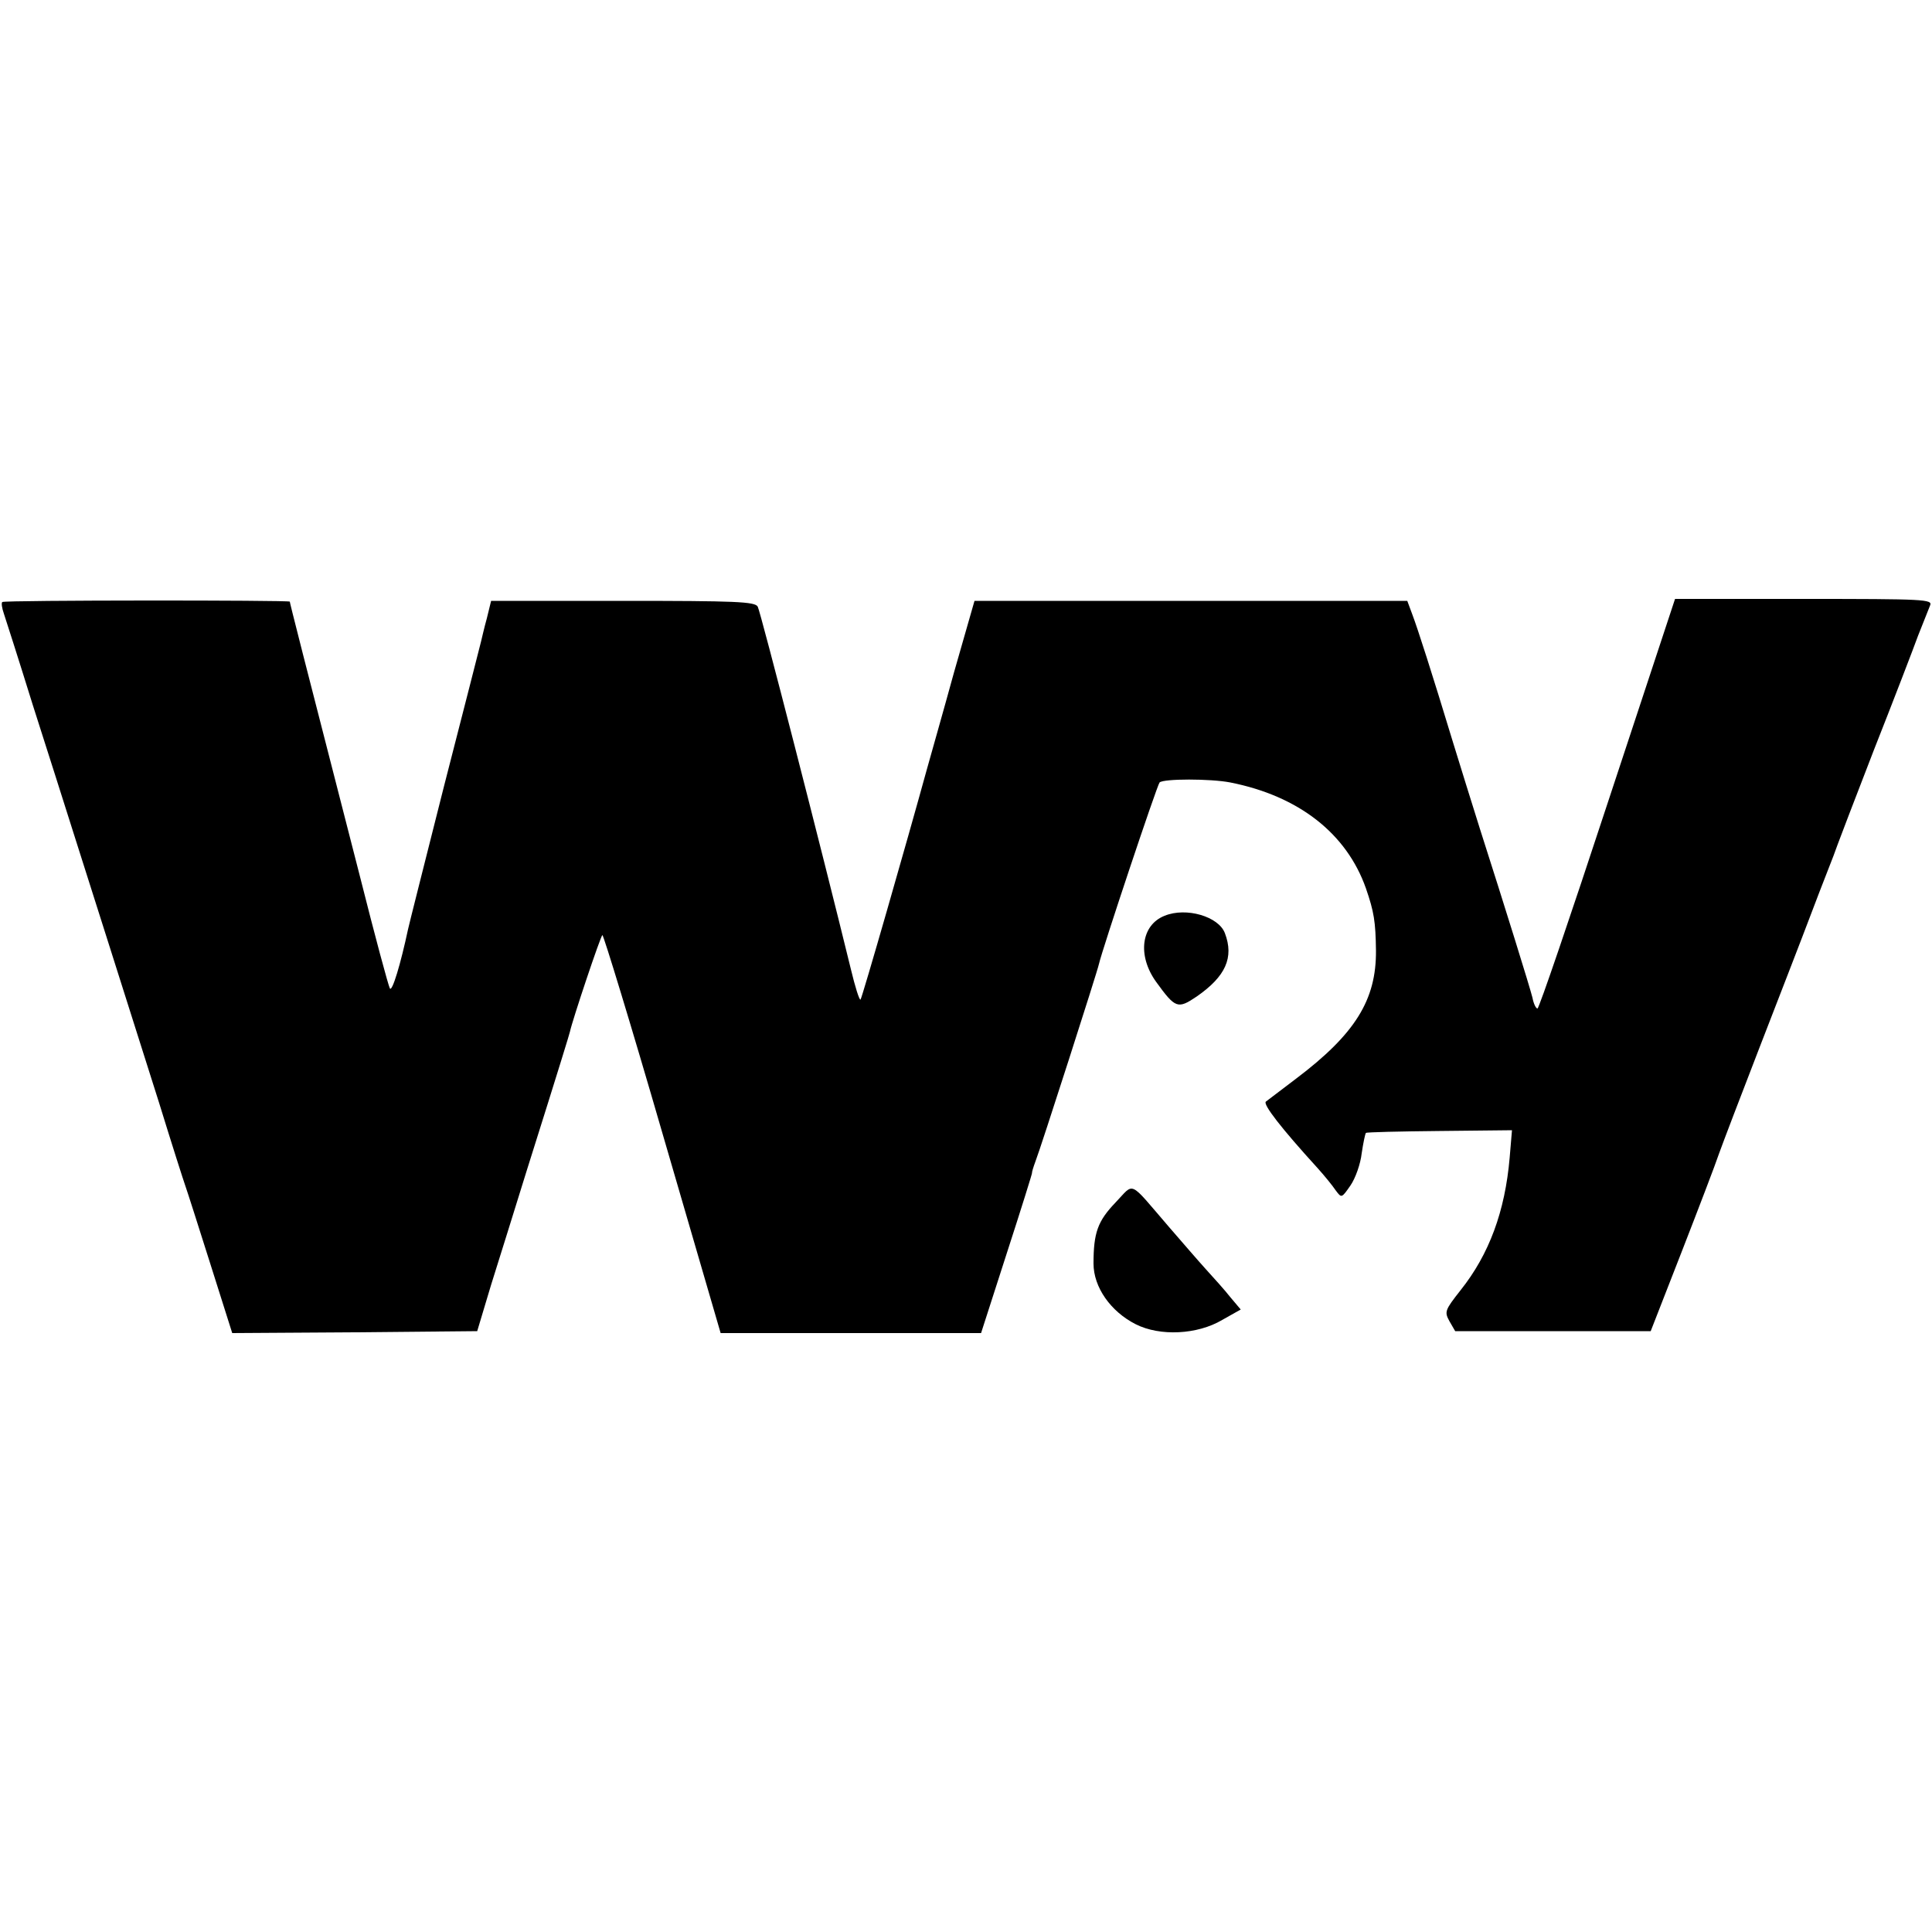<?xml version="1.0" standalone="no"?>
<!DOCTYPE svg PUBLIC "-//W3C//DTD SVG 20010904//EN"
 "http://www.w3.org/TR/2001/REC-SVG-20010904/DTD/svg10.dtd">
<svg version="1.0" xmlns="http://www.w3.org/2000/svg"
 width="500pt" height="500pt" viewBox="0 0 500 500"
 preserveAspectRatio="xMidYMid meet">
<g transform="translate(0,500) scale(0.1,-0.1)"
fill="#000000" stroke="none">
<path d="M6 3442 c-3 -2 -1 -16 4 -30 5 -15 39 -121 75 -237 37 -115 84 -264
105 -330 42 -131 127 -401 222 -700 32 -104 63 -201 68 -215 5 -14 34 -105 65
-203 l56 -177 317 2 317 3 36 120 c21 66 62 199 92 295 87 276 111 355 112
360 6 29 80 250 84 250 3 0 74 -232 156 -515 l150 -515 337 0 337 0 67 208
c37 114 66 207 65 207 -1 0 3 14 9 30 13 33 161 494 164 510 8 36 150 462 157
470 10 10 132 10 183 0 177 -35 301 -132 351 -274 21 -61 25 -86 26 -161 1
-128 -54 -216 -206 -331 -38 -29 -74 -56 -79 -60 -8 -7 40 -69 133 -171 19
-21 40 -47 48 -59 15 -20 15 -20 38 13 13 19 26 56 29 83 4 27 9 51 11 53 1 2
87 4 190 5 l188 2 -6 -71 c-12 -139 -53 -250 -127 -343 -41 -52 -42 -56 -29
-80 l15 -26 253 0 253 0 80 205 c44 113 88 228 97 255 10 28 57 151 105 275
48 124 109 281 135 350 26 69 52 134 56 145 4 11 9 25 11 30 2 6 44 116 94
245 51 129 102 262 114 295 13 33 27 68 31 78 7 16 -13 17 -326 17 l-334 0
-175 -530 c-96 -292 -177 -530 -181 -530 -4 0 -10 12 -13 28 -7 28 -71 234
-136 437 -21 66 -52 167 -70 225 -54 178 -91 293 -105 330 l-13 35 -560 0
-560 0 -53 -185 c-28 -102 -60 -214 -70 -250 -52 -189 -168 -593 -172 -597 -3
-2 -14 33 -25 79 -74 303 -234 926 -241 938 -7 13 -57 15 -349 15 l-341 0 -11
-45 c-7 -25 -13 -52 -15 -60 -2 -8 -45 -177 -96 -375 -50 -198 -92 -364 -93
-370 -19 -89 -41 -163 -47 -153 -4 7 -39 137 -77 288 -152 591 -182 710 -182
713 0 4 -739 4 -744 -1z"/>
<path d="M3014 2630 c-61 -24 -71 -103 -22 -171 50 -69 56 -71 105 -38 75 52
97 101 73 164 -16 43 -100 68 -156 45z"/>
<path d="M2887 1888 c-46 -48 -57 -78 -57 -158 0 -61 44 -124 109 -157 63 -32
160 -27 224 11 l48 27 -27 32 c-14 18 -43 50 -63 72 -20 22 -63 72 -96 110
-106 123 -88 115 -138 63z"/>
</g>
</svg>
